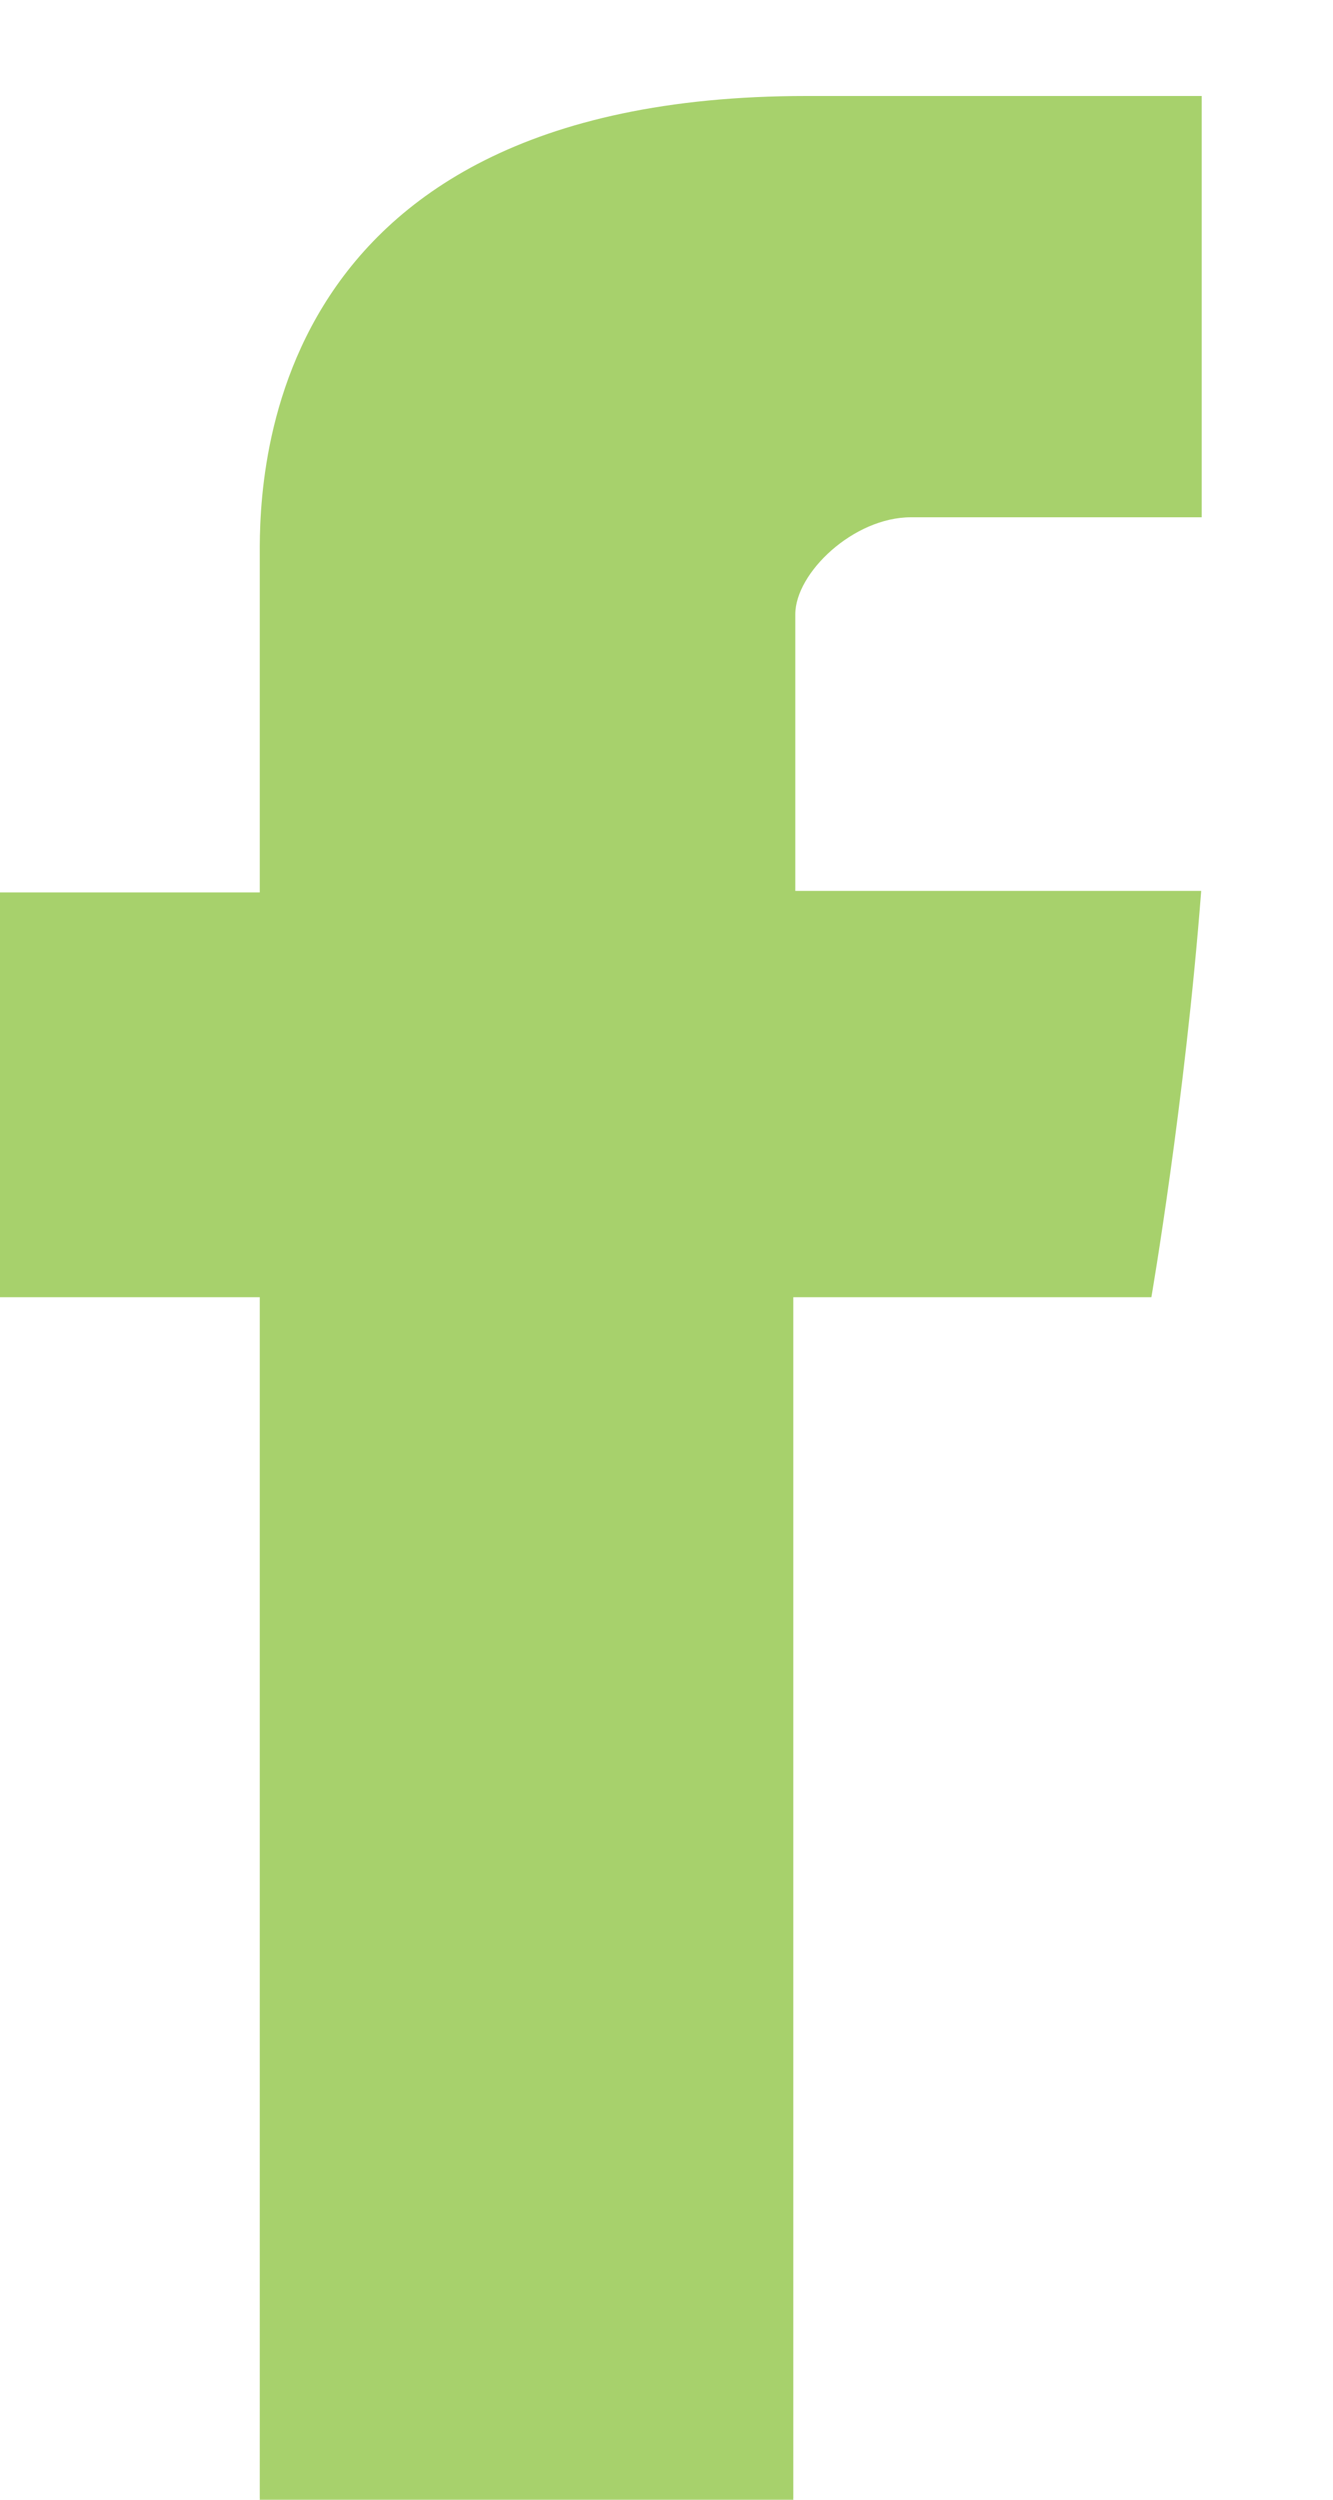 <?xml version="1.0" encoding="UTF-8"?> <svg xmlns="http://www.w3.org/2000/svg" width="8" height="15" viewBox="0 0 8 15" fill="none"><path d="M1.559 3.369C1.559 3.733 1.559 5.355 1.559 5.355H0V7.784H1.559V15H4.761V7.784H6.91C6.91 7.784 7.111 6.619 7.209 5.346C6.929 5.346 4.773 5.346 4.773 5.346C4.773 5.346 4.773 3.934 4.773 3.686C4.773 3.438 5.122 3.104 5.467 3.104C5.812 3.104 6.539 3.104 7.212 3.104C7.212 2.773 7.212 1.631 7.212 0.576C6.313 0.576 5.291 0.576 4.84 0.576C1.48 0.576 1.559 3.006 1.559 3.369Z" fill="#A7D16C"></path></svg> 